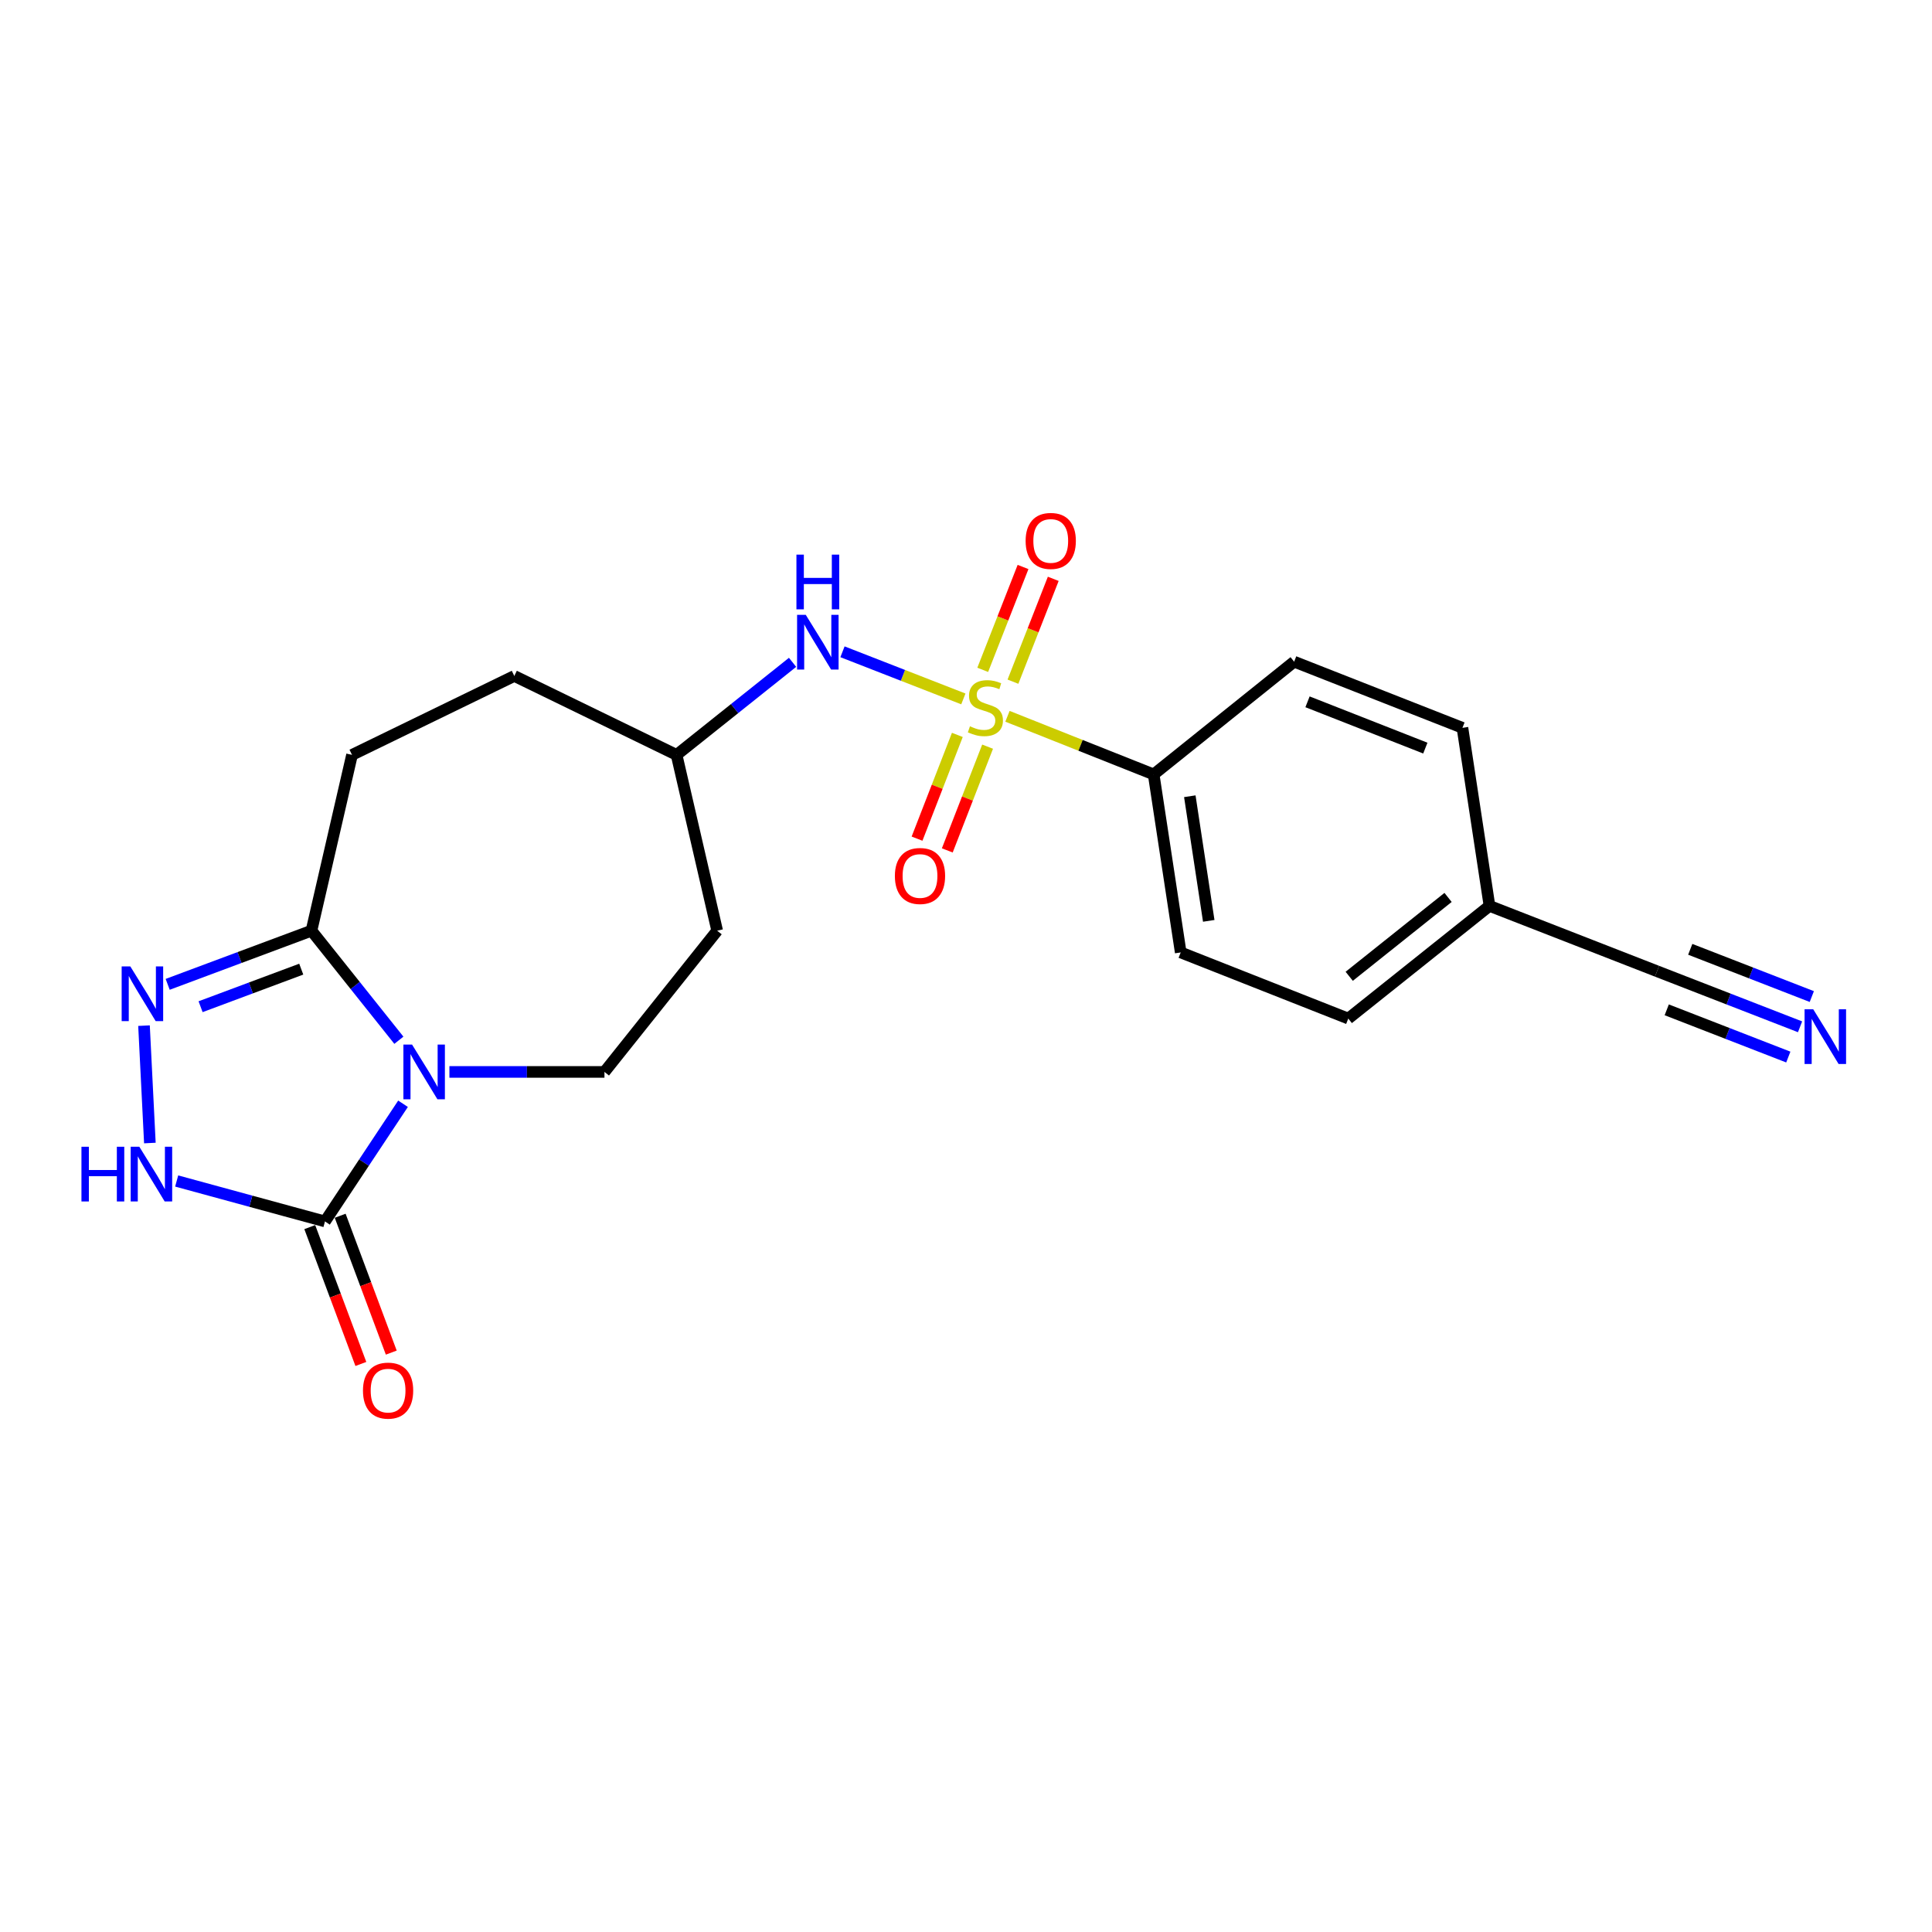 <?xml version='1.0' encoding='iso-8859-1'?>
<svg version='1.1' baseProfile='full'
              xmlns='http://www.w3.org/2000/svg'
                      xmlns:rdkit='http://www.rdkit.org/xml'
                      xmlns:xlink='http://www.w3.org/1999/xlink'
                  xml:space='preserve'
width='1000px' height='1000px' viewBox='0 0 1000 1000'>
<!-- END OF HEADER -->
<rect style='opacity:1.0;fill:#FFFFFF;stroke:none' width='1000' height='1000' x='0' y='0'> </rect>
<path class='bond-5' d='M 498.634,361.761 L 467.353,349.563' style='fill:none;fill-rule:evenodd;stroke:#CCCC00;stroke-width:6px;stroke-linecap:butt;stroke-linejoin:miter;stroke-opacity:1' />
<path class='bond-5' d='M 467.353,349.563 L 436.072,337.364' style='fill:none;fill-rule:evenodd;stroke:#0000FF;stroke-width:6px;stroke-linecap:butt;stroke-linejoin:miter;stroke-opacity:1' />
<path class='bond-7' d='M 521.464,370.751 L 559.299,385.793' style='fill:none;fill-rule:evenodd;stroke:#CCCC00;stroke-width:6px;stroke-linecap:butt;stroke-linejoin:miter;stroke-opacity:1' />
<path class='bond-7' d='M 559.299,385.793 L 597.135,400.835' style='fill:none;fill-rule:evenodd;stroke:#000000;stroke-width:6px;stroke-linecap:butt;stroke-linejoin:miter;stroke-opacity:1' />
<path class='bond-9' d='M 524.303,352.837 L 534.734,326.219' style='fill:none;fill-rule:evenodd;stroke:#CCCC00;stroke-width:6px;stroke-linecap:butt;stroke-linejoin:miter;stroke-opacity:1' />
<path class='bond-9' d='M 534.734,326.219 L 545.164,299.601' style='fill:none;fill-rule:evenodd;stroke:#FF0000;stroke-width:6px;stroke-linecap:butt;stroke-linejoin:miter;stroke-opacity:1' />
<path class='bond-9' d='M 508.662,346.708 L 519.093,320.09' style='fill:none;fill-rule:evenodd;stroke:#CCCC00;stroke-width:6px;stroke-linecap:butt;stroke-linejoin:miter;stroke-opacity:1' />
<path class='bond-9' d='M 519.093,320.09 L 529.523,293.471' style='fill:none;fill-rule:evenodd;stroke:#FF0000;stroke-width:6px;stroke-linecap:butt;stroke-linejoin:miter;stroke-opacity:1' />
<path class='bond-10' d='M 495.522,380.384 L 485.088,407.235' style='fill:none;fill-rule:evenodd;stroke:#CCCC00;stroke-width:6px;stroke-linecap:butt;stroke-linejoin:miter;stroke-opacity:1' />
<path class='bond-10' d='M 485.088,407.235 L 474.654,434.086' style='fill:none;fill-rule:evenodd;stroke:#FF0000;stroke-width:6px;stroke-linecap:butt;stroke-linejoin:miter;stroke-opacity:1' />
<path class='bond-10' d='M 511.18,386.469 L 500.747,413.319' style='fill:none;fill-rule:evenodd;stroke:#CCCC00;stroke-width:6px;stroke-linecap:butt;stroke-linejoin:miter;stroke-opacity:1' />
<path class='bond-10' d='M 500.747,413.319 L 490.313,440.17' style='fill:none;fill-rule:evenodd;stroke:#FF0000;stroke-width:6px;stroke-linecap:butt;stroke-linejoin:miter;stroke-opacity:1' />
<path class='bond-0' d='M 232.611,554.826 L 272.739,554.826' style='fill:none;fill-rule:evenodd;stroke:#0000FF;stroke-width:6px;stroke-linecap:butt;stroke-linejoin:miter;stroke-opacity:1' />
<path class='bond-0' d='M 272.739,554.826 L 312.866,554.826' style='fill:none;fill-rule:evenodd;stroke:#000000;stroke-width:6px;stroke-linecap:butt;stroke-linejoin:miter;stroke-opacity:1' />
<path class='bond-1' d='M 208.606,571.308 L 188.407,601.761' style='fill:none;fill-rule:evenodd;stroke:#0000FF;stroke-width:6px;stroke-linecap:butt;stroke-linejoin:miter;stroke-opacity:1' />
<path class='bond-1' d='M 188.407,601.761 L 168.207,632.214' style='fill:none;fill-rule:evenodd;stroke:#000000;stroke-width:6px;stroke-linecap:butt;stroke-linejoin:miter;stroke-opacity:1' />
<path class='bond-23' d='M 206.46,538.433 L 183.839,510.078' style='fill:none;fill-rule:evenodd;stroke:#0000FF;stroke-width:6px;stroke-linecap:butt;stroke-linejoin:miter;stroke-opacity:1' />
<path class='bond-23' d='M 183.839,510.078 L 161.217,481.722' style='fill:none;fill-rule:evenodd;stroke:#000000;stroke-width:6px;stroke-linecap:butt;stroke-linejoin:miter;stroke-opacity:1' />
<path class='bond-12' d='M 160.338,635.152 L 173.562,670.568' style='fill:none;fill-rule:evenodd;stroke:#000000;stroke-width:6px;stroke-linecap:butt;stroke-linejoin:miter;stroke-opacity:1' />
<path class='bond-12' d='M 173.562,670.568 L 186.785,705.984' style='fill:none;fill-rule:evenodd;stroke:#FF0000;stroke-width:6px;stroke-linecap:butt;stroke-linejoin:miter;stroke-opacity:1' />
<path class='bond-12' d='M 176.076,629.276 L 189.3,664.692' style='fill:none;fill-rule:evenodd;stroke:#000000;stroke-width:6px;stroke-linecap:butt;stroke-linejoin:miter;stroke-opacity:1' />
<path class='bond-12' d='M 189.3,664.692 L 202.523,700.107' style='fill:none;fill-rule:evenodd;stroke:#FF0000;stroke-width:6px;stroke-linecap:butt;stroke-linejoin:miter;stroke-opacity:1' />
<path class='bond-24' d='M 168.207,632.214 L 129.827,621.747' style='fill:none;fill-rule:evenodd;stroke:#000000;stroke-width:6px;stroke-linecap:butt;stroke-linejoin:miter;stroke-opacity:1' />
<path class='bond-24' d='M 129.827,621.747 L 91.447,611.279' style='fill:none;fill-rule:evenodd;stroke:#0000FF;stroke-width:6px;stroke-linecap:butt;stroke-linejoin:miter;stroke-opacity:1' />
<path class='bond-2' d='M 86.787,509.498 L 124.002,495.61' style='fill:none;fill-rule:evenodd;stroke:#0000FF;stroke-width:6px;stroke-linecap:butt;stroke-linejoin:miter;stroke-opacity:1' />
<path class='bond-2' d='M 124.002,495.61 L 161.217,481.722' style='fill:none;fill-rule:evenodd;stroke:#000000;stroke-width:6px;stroke-linecap:butt;stroke-linejoin:miter;stroke-opacity:1' />
<path class='bond-2' d='M 103.825,521.071 L 129.876,511.349' style='fill:none;fill-rule:evenodd;stroke:#0000FF;stroke-width:6px;stroke-linecap:butt;stroke-linejoin:miter;stroke-opacity:1' />
<path class='bond-2' d='M 129.876,511.349 L 155.926,501.628' style='fill:none;fill-rule:evenodd;stroke:#000000;stroke-width:6px;stroke-linecap:butt;stroke-linejoin:miter;stroke-opacity:1' />
<path class='bond-4' d='M 74.537,530.874 L 77.575,591.632' style='fill:none;fill-rule:evenodd;stroke:#0000FF;stroke-width:6px;stroke-linecap:butt;stroke-linejoin:miter;stroke-opacity:1' />
<path class='bond-3' d='M 161.217,481.722 L 182.207,390.727' style='fill:none;fill-rule:evenodd;stroke:#000000;stroke-width:6px;stroke-linecap:butt;stroke-linejoin:miter;stroke-opacity:1' />
<path class='bond-17' d='M 410.233,342.823 L 380.215,366.775' style='fill:none;fill-rule:evenodd;stroke:#0000FF;stroke-width:6px;stroke-linecap:butt;stroke-linejoin:miter;stroke-opacity:1' />
<path class='bond-17' d='M 380.215,366.775 L 350.198,390.727' style='fill:none;fill-rule:evenodd;stroke:#000000;stroke-width:6px;stroke-linecap:butt;stroke-linejoin:miter;stroke-opacity:1' />
<path class='bond-6' d='M 312.866,554.826 L 371.206,481.722' style='fill:none;fill-rule:evenodd;stroke:#000000;stroke-width:6px;stroke-linecap:butt;stroke-linejoin:miter;stroke-opacity:1' />
<path class='bond-15' d='M 597.135,400.835 L 611.134,492.978' style='fill:none;fill-rule:evenodd;stroke:#000000;stroke-width:6px;stroke-linecap:butt;stroke-linejoin:miter;stroke-opacity:1' />
<path class='bond-15' d='M 615.843,412.133 L 625.643,476.633' style='fill:none;fill-rule:evenodd;stroke:#000000;stroke-width:6px;stroke-linecap:butt;stroke-linejoin:miter;stroke-opacity:1' />
<path class='bond-16' d='M 597.135,400.835 L 669.847,342.486' style='fill:none;fill-rule:evenodd;stroke:#000000;stroke-width:6px;stroke-linecap:butt;stroke-linejoin:miter;stroke-opacity:1' />
<path class='bond-8' d='M 931.707,531.472 L 894.693,517.092' style='fill:none;fill-rule:evenodd;stroke:#0000FF;stroke-width:6px;stroke-linecap:butt;stroke-linejoin:miter;stroke-opacity:1' />
<path class='bond-8' d='M 894.693,517.092 L 857.679,502.712' style='fill:none;fill-rule:evenodd;stroke:#000000;stroke-width:6px;stroke-linecap:butt;stroke-linejoin:miter;stroke-opacity:1' />
<path class='bond-8' d='M 937.79,515.814 L 906.329,503.59' style='fill:none;fill-rule:evenodd;stroke:#0000FF;stroke-width:6px;stroke-linecap:butt;stroke-linejoin:miter;stroke-opacity:1' />
<path class='bond-8' d='M 906.329,503.59 L 874.867,491.367' style='fill:none;fill-rule:evenodd;stroke:#000000;stroke-width:6px;stroke-linecap:butt;stroke-linejoin:miter;stroke-opacity:1' />
<path class='bond-8' d='M 925.623,547.131 L 894.161,534.908' style='fill:none;fill-rule:evenodd;stroke:#0000FF;stroke-width:6px;stroke-linecap:butt;stroke-linejoin:miter;stroke-opacity:1' />
<path class='bond-8' d='M 894.161,534.908 L 862.7,522.685' style='fill:none;fill-rule:evenodd;stroke:#000000;stroke-width:6px;stroke-linecap:butt;stroke-linejoin:miter;stroke-opacity:1' />
<path class='bond-11' d='M 857.679,502.712 L 770.959,468.89' style='fill:none;fill-rule:evenodd;stroke:#000000;stroke-width:6px;stroke-linecap:butt;stroke-linejoin:miter;stroke-opacity:1' />
<path class='bond-13' d='M 182.207,390.727 L 266.202,349.877' style='fill:none;fill-rule:evenodd;stroke:#000000;stroke-width:6px;stroke-linecap:butt;stroke-linejoin:miter;stroke-opacity:1' />
<path class='bond-14' d='M 371.206,481.722 L 350.198,390.727' style='fill:none;fill-rule:evenodd;stroke:#000000;stroke-width:6px;stroke-linecap:butt;stroke-linejoin:miter;stroke-opacity:1' />
<path class='bond-19' d='M 611.134,492.978 L 697.864,527.211' style='fill:none;fill-rule:evenodd;stroke:#000000;stroke-width:6px;stroke-linecap:butt;stroke-linejoin:miter;stroke-opacity:1' />
<path class='bond-20' d='M 669.847,342.486 L 756.96,376.719' style='fill:none;fill-rule:evenodd;stroke:#000000;stroke-width:6px;stroke-linecap:butt;stroke-linejoin:miter;stroke-opacity:1' />
<path class='bond-20' d='M 676.77,363.256 L 737.748,387.219' style='fill:none;fill-rule:evenodd;stroke:#000000;stroke-width:6px;stroke-linecap:butt;stroke-linejoin:miter;stroke-opacity:1' />
<path class='bond-21' d='M 350.198,390.727 L 266.202,349.877' style='fill:none;fill-rule:evenodd;stroke:#000000;stroke-width:6px;stroke-linecap:butt;stroke-linejoin:miter;stroke-opacity:1' />
<path class='bond-18' d='M 770.959,468.89 L 756.96,376.719' style='fill:none;fill-rule:evenodd;stroke:#000000;stroke-width:6px;stroke-linecap:butt;stroke-linejoin:miter;stroke-opacity:1' />
<path class='bond-22' d='M 770.959,468.89 L 697.864,527.211' style='fill:none;fill-rule:evenodd;stroke:#000000;stroke-width:6px;stroke-linecap:butt;stroke-linejoin:miter;stroke-opacity:1' />
<path class='bond-22' d='M 749.517,464.506 L 698.351,505.331' style='fill:none;fill-rule:evenodd;stroke:#000000;stroke-width:6px;stroke-linecap:butt;stroke-linejoin:miter;stroke-opacity:1' />
<path  class='atom-0' d='M 502.041 375.93
Q 502.361 376.05, 503.681 376.61
Q 505.001 377.17, 506.441 377.53
Q 507.921 377.85, 509.361 377.85
Q 512.041 377.85, 513.601 376.57
Q 515.161 375.25, 515.161 372.97
Q 515.161 371.41, 514.361 370.45
Q 513.601 369.49, 512.401 368.97
Q 511.201 368.45, 509.201 367.85
Q 506.681 367.09, 505.161 366.37
Q 503.681 365.65, 502.601 364.13
Q 501.561 362.61, 501.561 360.05
Q 501.561 356.49, 503.961 354.29
Q 506.401 352.09, 511.201 352.09
Q 514.481 352.09, 518.201 353.65
L 517.281 356.73
Q 513.881 355.33, 511.321 355.33
Q 508.561 355.33, 507.041 356.49
Q 505.521 357.61, 505.561 359.57
Q 505.561 361.09, 506.321 362.01
Q 507.121 362.93, 508.241 363.45
Q 509.401 363.97, 511.321 364.57
Q 513.881 365.37, 515.401 366.17
Q 516.921 366.97, 518.001 368.61
Q 519.121 370.21, 519.121 372.97
Q 519.121 376.89, 516.481 379.01
Q 513.881 381.09, 509.521 381.09
Q 507.001 381.09, 505.081 380.53
Q 503.201 380.01, 500.961 379.09
L 502.041 375.93
' fill='#CCCC00'/>
<path  class='atom-1' d='M 213.278 540.666
L 222.558 555.666
Q 223.478 557.146, 224.958 559.826
Q 226.438 562.506, 226.518 562.666
L 226.518 540.666
L 230.278 540.666
L 230.278 568.986
L 226.398 568.986
L 216.438 552.586
Q 215.278 550.666, 214.038 548.466
Q 212.838 546.266, 212.478 545.586
L 212.478 568.986
L 208.798 568.986
L 208.798 540.666
L 213.278 540.666
' fill='#0000FF'/>
<path  class='atom-3' d='M 67.453 500.218
L 76.733 515.218
Q 77.653 516.698, 79.132 519.378
Q 80.612 522.058, 80.692 522.218
L 80.692 500.218
L 84.453 500.218
L 84.453 528.538
L 80.573 528.538
L 70.612 512.138
Q 69.453 510.218, 68.213 508.018
Q 67.013 505.818, 66.653 505.138
L 66.653 528.538
L 62.972 528.538
L 62.972 500.218
L 67.453 500.218
' fill='#0000FF'/>
<path  class='atom-5' d='M 42.159 593.556
L 45.999 593.556
L 45.999 605.596
L 60.479 605.596
L 60.479 593.556
L 64.319 593.556
L 64.319 621.876
L 60.479 621.876
L 60.479 608.796
L 45.999 608.796
L 45.999 621.876
L 42.159 621.876
L 42.159 593.556
' fill='#0000FF'/>
<path  class='atom-5' d='M 72.119 593.556
L 81.399 608.556
Q 82.319 610.036, 83.799 612.716
Q 85.279 615.396, 85.359 615.556
L 85.359 593.556
L 89.119 593.556
L 89.119 621.876
L 85.239 621.876
L 75.279 605.476
Q 74.119 603.556, 72.879 601.356
Q 71.679 599.156, 71.319 598.476
L 71.319 621.876
L 67.639 621.876
L 67.639 593.556
L 72.119 593.556
' fill='#0000FF'/>
<path  class='atom-6' d='M 417.051 318.228
L 426.331 333.228
Q 427.251 334.708, 428.731 337.388
Q 430.211 340.068, 430.291 340.228
L 430.291 318.228
L 434.051 318.228
L 434.051 346.548
L 430.171 346.548
L 420.211 330.148
Q 419.051 328.228, 417.811 326.028
Q 416.611 323.828, 416.251 323.148
L 416.251 346.548
L 412.571 346.548
L 412.571 318.228
L 417.051 318.228
' fill='#0000FF'/>
<path  class='atom-6' d='M 412.231 287.076
L 416.071 287.076
L 416.071 299.116
L 430.551 299.116
L 430.551 287.076
L 434.391 287.076
L 434.391 315.396
L 430.551 315.396
L 430.551 302.316
L 416.071 302.316
L 416.071 315.396
L 412.231 315.396
L 412.231 287.076
' fill='#0000FF'/>
<path  class='atom-9' d='M 938.523 522.393
L 947.803 537.393
Q 948.723 538.873, 950.203 541.553
Q 951.683 544.233, 951.763 544.393
L 951.763 522.393
L 955.523 522.393
L 955.523 550.713
L 951.643 550.713
L 941.683 534.313
Q 940.523 532.393, 939.283 530.193
Q 938.083 527.993, 937.723 527.313
L 937.723 550.713
L 934.043 550.713
L 934.043 522.393
L 938.523 522.393
' fill='#0000FF'/>
<path  class='atom-10' d='M 530.863 279.98
Q 530.863 273.18, 534.223 269.38
Q 537.583 265.58, 543.863 265.58
Q 550.143 265.58, 553.503 269.38
Q 556.863 273.18, 556.863 279.98
Q 556.863 286.86, 553.463 290.78
Q 550.063 294.66, 543.863 294.66
Q 537.623 294.66, 534.223 290.78
Q 530.863 286.9, 530.863 279.98
M 543.863 291.46
Q 548.183 291.46, 550.503 288.58
Q 552.863 285.66, 552.863 279.98
Q 552.863 274.42, 550.503 271.62
Q 548.183 268.78, 543.863 268.78
Q 539.543 268.78, 537.183 271.58
Q 534.863 274.38, 534.863 279.98
Q 534.863 285.7, 537.183 288.58
Q 539.543 291.46, 543.863 291.46
' fill='#FF0000'/>
<path  class='atom-11' d='M 463.191 453.403
Q 463.191 446.603, 466.551 442.803
Q 469.911 439.003, 476.191 439.003
Q 482.471 439.003, 485.831 442.803
Q 489.191 446.603, 489.191 453.403
Q 489.191 460.283, 485.791 464.203
Q 482.391 468.083, 476.191 468.083
Q 469.951 468.083, 466.551 464.203
Q 463.191 460.323, 463.191 453.403
M 476.191 464.883
Q 480.511 464.883, 482.831 462.003
Q 485.191 459.083, 485.191 453.403
Q 485.191 447.843, 482.831 445.043
Q 480.511 442.203, 476.191 442.203
Q 471.871 442.203, 469.511 445.003
Q 467.191 447.803, 467.191 453.403
Q 467.191 459.123, 469.511 462.003
Q 471.871 464.883, 476.191 464.883
' fill='#FF0000'/>
<path  class='atom-13' d='M 187.872 719.78
Q 187.872 712.98, 191.232 709.18
Q 194.592 705.38, 200.872 705.38
Q 207.152 705.38, 210.512 709.18
Q 213.872 712.98, 213.872 719.78
Q 213.872 726.66, 210.472 730.58
Q 207.072 734.46, 200.872 734.46
Q 194.632 734.46, 191.232 730.58
Q 187.872 726.7, 187.872 719.78
M 200.872 731.26
Q 205.192 731.26, 207.512 728.38
Q 209.872 725.46, 209.872 719.78
Q 209.872 714.22, 207.512 711.42
Q 205.192 708.58, 200.872 708.58
Q 196.552 708.58, 194.192 711.38
Q 191.872 714.18, 191.872 719.78
Q 191.872 725.5, 194.192 728.38
Q 196.552 731.26, 200.872 731.26
' fill='#FF0000'/>
</svg>
